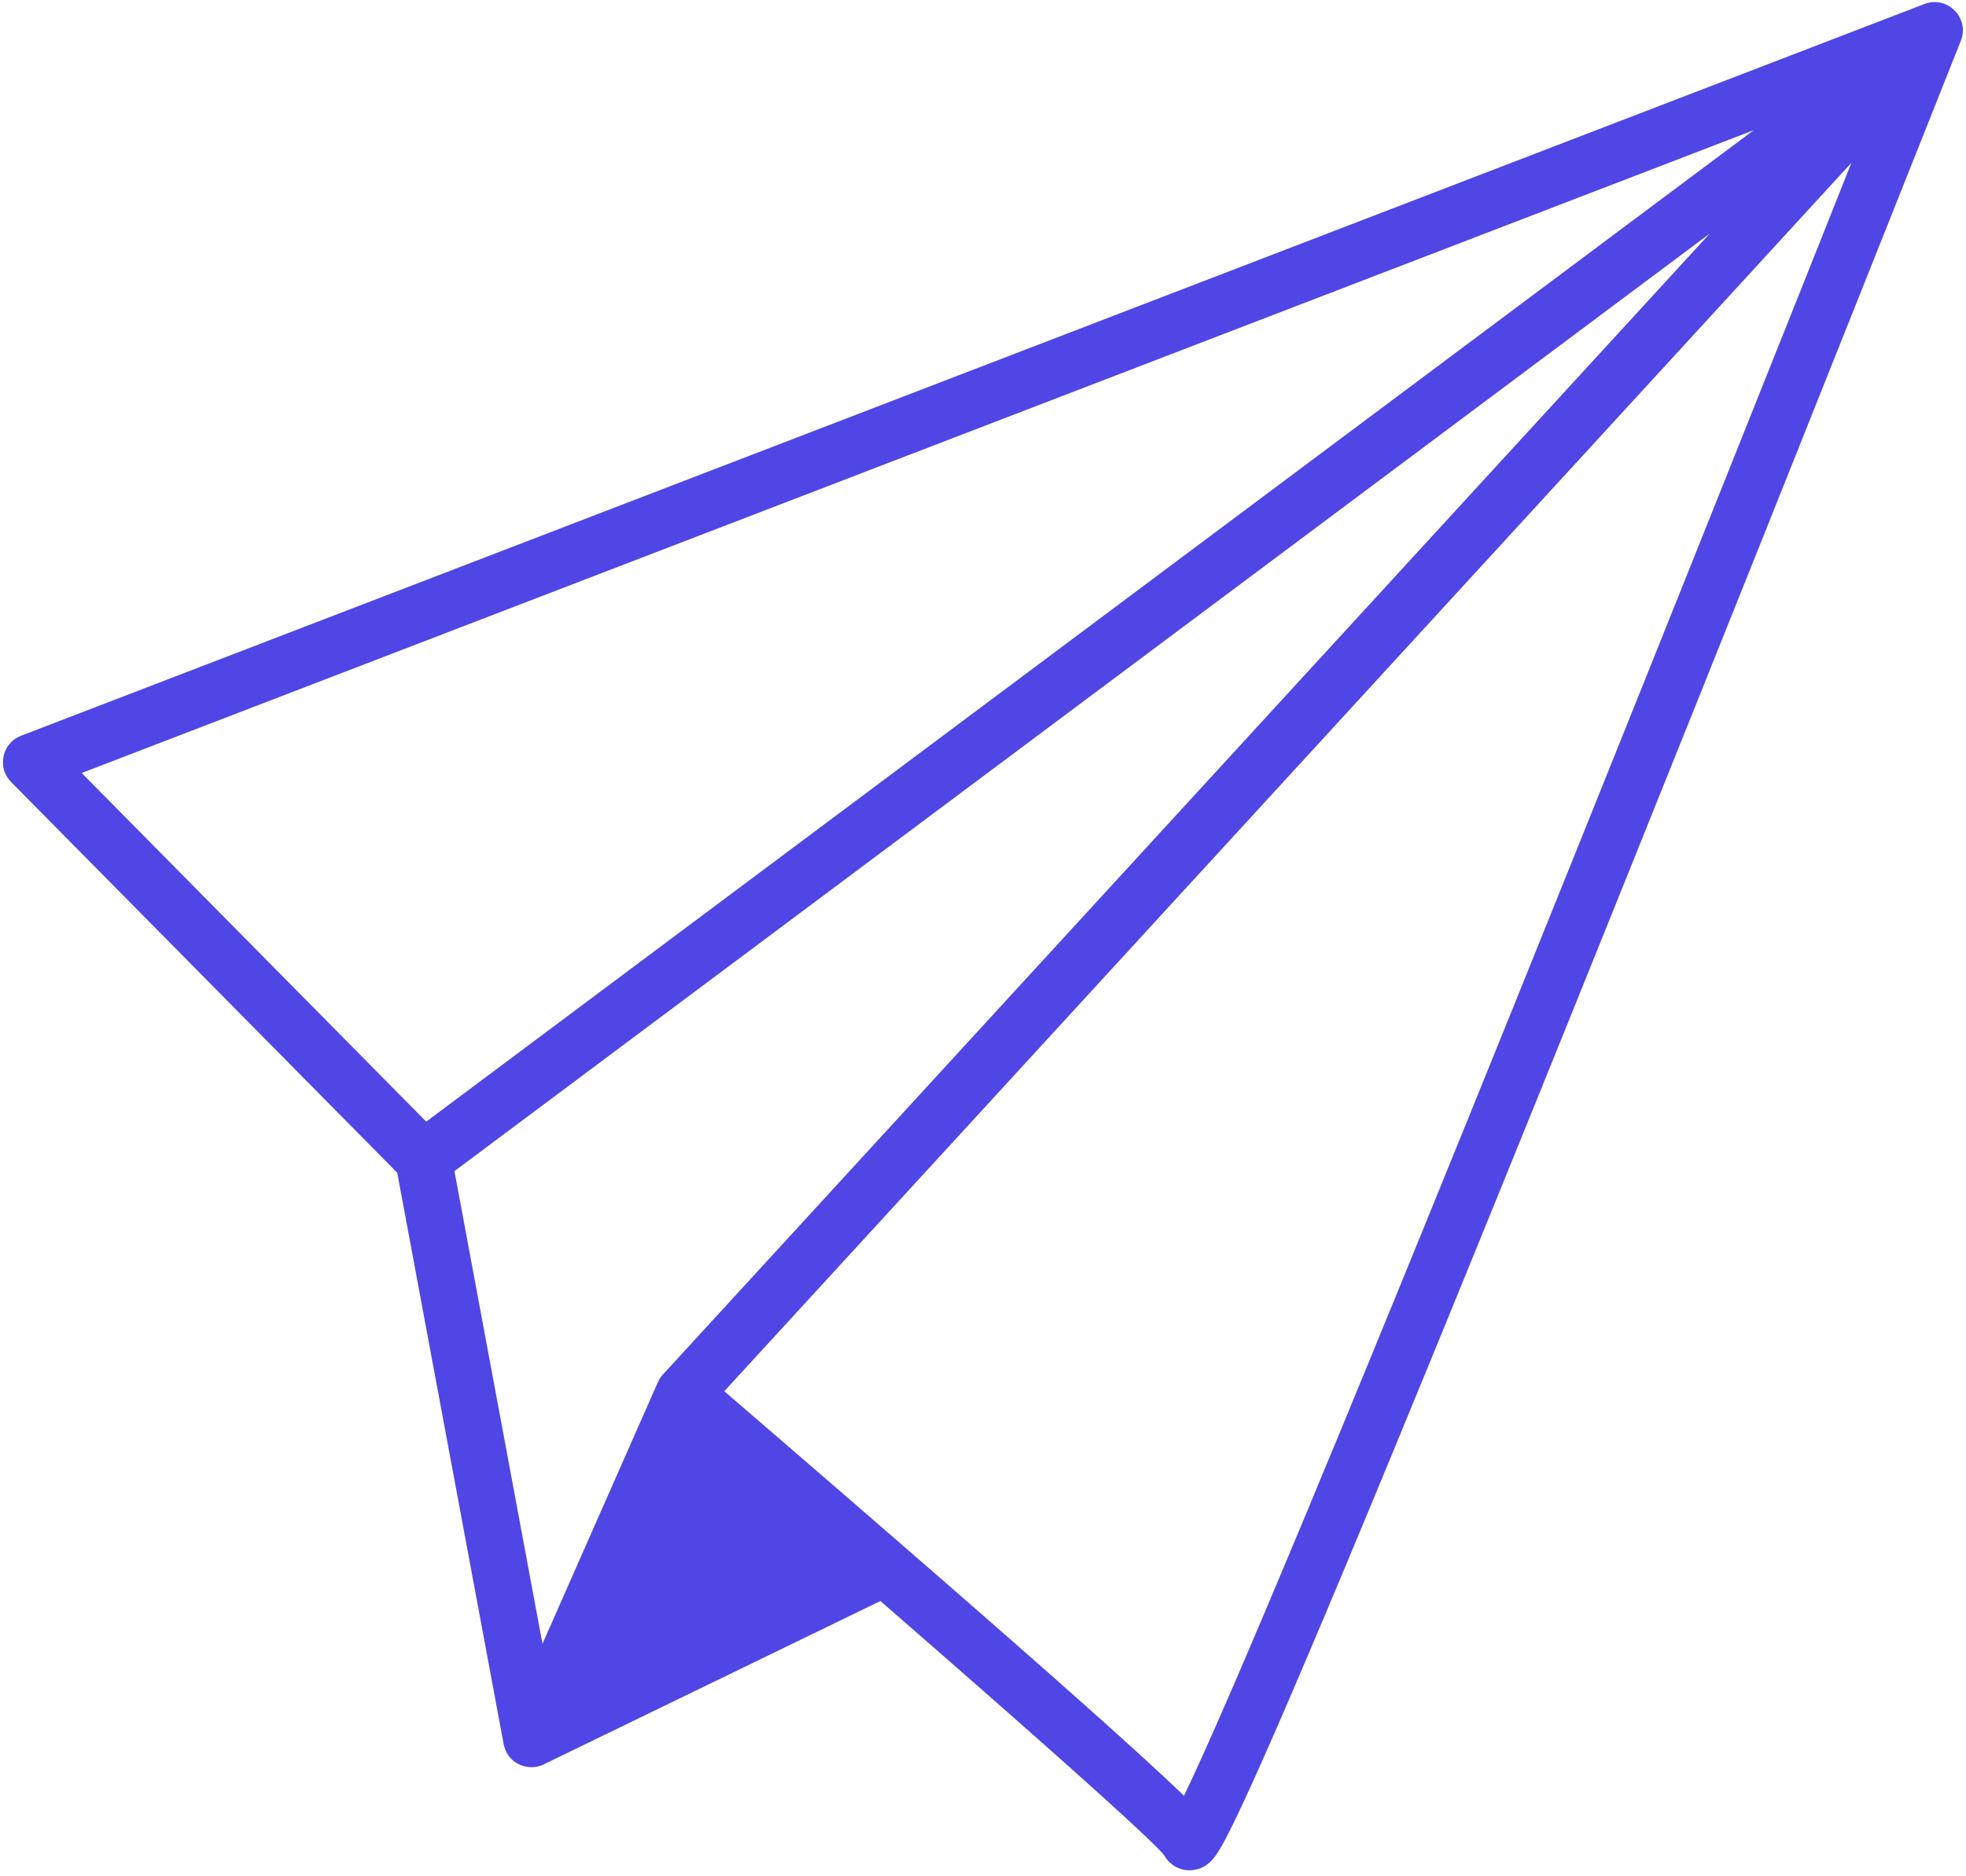 <?xml version="1.0" encoding="UTF-8"?>
<svg width="306px" height="292px" viewBox="0 0 306 292" version="1.1" xmlns="http://www.w3.org/2000/svg" xmlns:xlink="http://www.w3.org/1999/xlink">
    <title>Group 2</title>
    <g id="Page-1" stroke="none" stroke-width="1" fill="none" fill-rule="evenodd">
        <g id="Artboard" transform="translate(-97, -104)" fill="#4F46E5" fill-rule="nonzero" stroke="#4F46E5">
            <g id="Group" transform="translate(97.955, 104.823)">
                <path d="M298.748,0.269 C301.921,-0.951 305.028,2.19 303.772,5.35 L303.772,5.35 L299.269,16.678 L287.344,46.633 L273.142,82.22 L262.747,108.185 L253.026,132.396 L243.979,154.851 L237.822,170.079 L231.321,186.101 L225.271,200.949 L220.876,211.684 L215.564,224.595 L211.518,234.369 L207.787,243.319 L204.97,250.029 L201.813,257.482 L199.716,262.386 L198.017,266.32 L195.812,271.363 L194.356,274.638 L193.249,277.09 L192.631,278.441 L191.861,280.102 L191.151,281.603 L190.659,282.624 L190.201,283.555 L189.745,284.458 L189.423,285.08 C189.371,285.179 189.32,285.276 189.269,285.371 L189.269,285.371 L188.975,285.913 L188.7,286.403 L188.441,286.843 C188.399,286.912 188.358,286.979 188.317,287.044 L188.317,287.044 L188.082,287.411 C187.702,287.984 187.352,288.422 186.885,288.819 C186.281,289.332 185.591,289.706 184.613,289.809 C182.966,289.983 181.489,289.146 180.726,287.824 L180.726,287.824 L180.683,287.756 C180.65,287.707 180.607,287.65 180.554,287.584 L180.554,287.584 L180.365,287.362 C180.329,287.321 180.29,287.278 180.249,287.232 L180.249,287.232 L179.972,286.936 L179.637,286.589 L179.243,286.194 L178.544,285.508 L178.006,284.99 L176.757,283.808 L175.669,282.795 L174.021,281.276 L171.125,278.64 L168.915,276.648 L165.184,273.31 L161.698,270.211 L157.066,266.116 L151.95,261.616 L145.378,255.861 L138.164,249.569 L136.153,247.822 L83.81,273.223 C81.764,274.47 78.752,273.594 78.016,270.972 L77.966,270.778 L77.928,270.595 L61.336,181.498 L1.127,120.562 C-0.85,118.562 -0.123,115.19 2.502,114.181 L2.502,114.181 Z M288.684,22.173 L111.06,215.799 L118.807,222.475 L130.879,232.906 L142.66,243.126 L150.558,250.012 L156.913,255.579 L162.649,260.633 L167.773,265.18 L170.667,267.767 L173.831,270.616 L176.212,272.779 L177.95,274.372 L179.917,276.194 L181.326,277.516 L182.287,278.429 L183.469,279.569 L183.994,278.488 L184.513,277.397 L184.881,276.615 L185.666,274.918 L186.972,272.043 L188.175,269.346 L189.739,265.793 L191.577,261.564 L193.582,256.898 L196.323,250.454 L199.641,242.577 L202.932,234.702 L207.977,222.533 L212.403,211.786 L217.197,200.085 L221.013,190.737 L227.09,175.792 L235.093,156.024 L244.547,132.575 L255.64,104.953 L268.575,72.627 L279.459,45.35 L288.684,22.173 Z M269.144,31.938 L69.229,181.279 L83.285,256.761 L101.899,214.555 C102.099,214.1 102.373,213.706 102.697,213.379 L269.144,31.938 Z M275.194,17.682 L10.865,119.321 L65.338,174.449 L275.194,17.682 Z" id="Combined-Shape"></path>
            </g>
        </g>
    </g>
</svg>